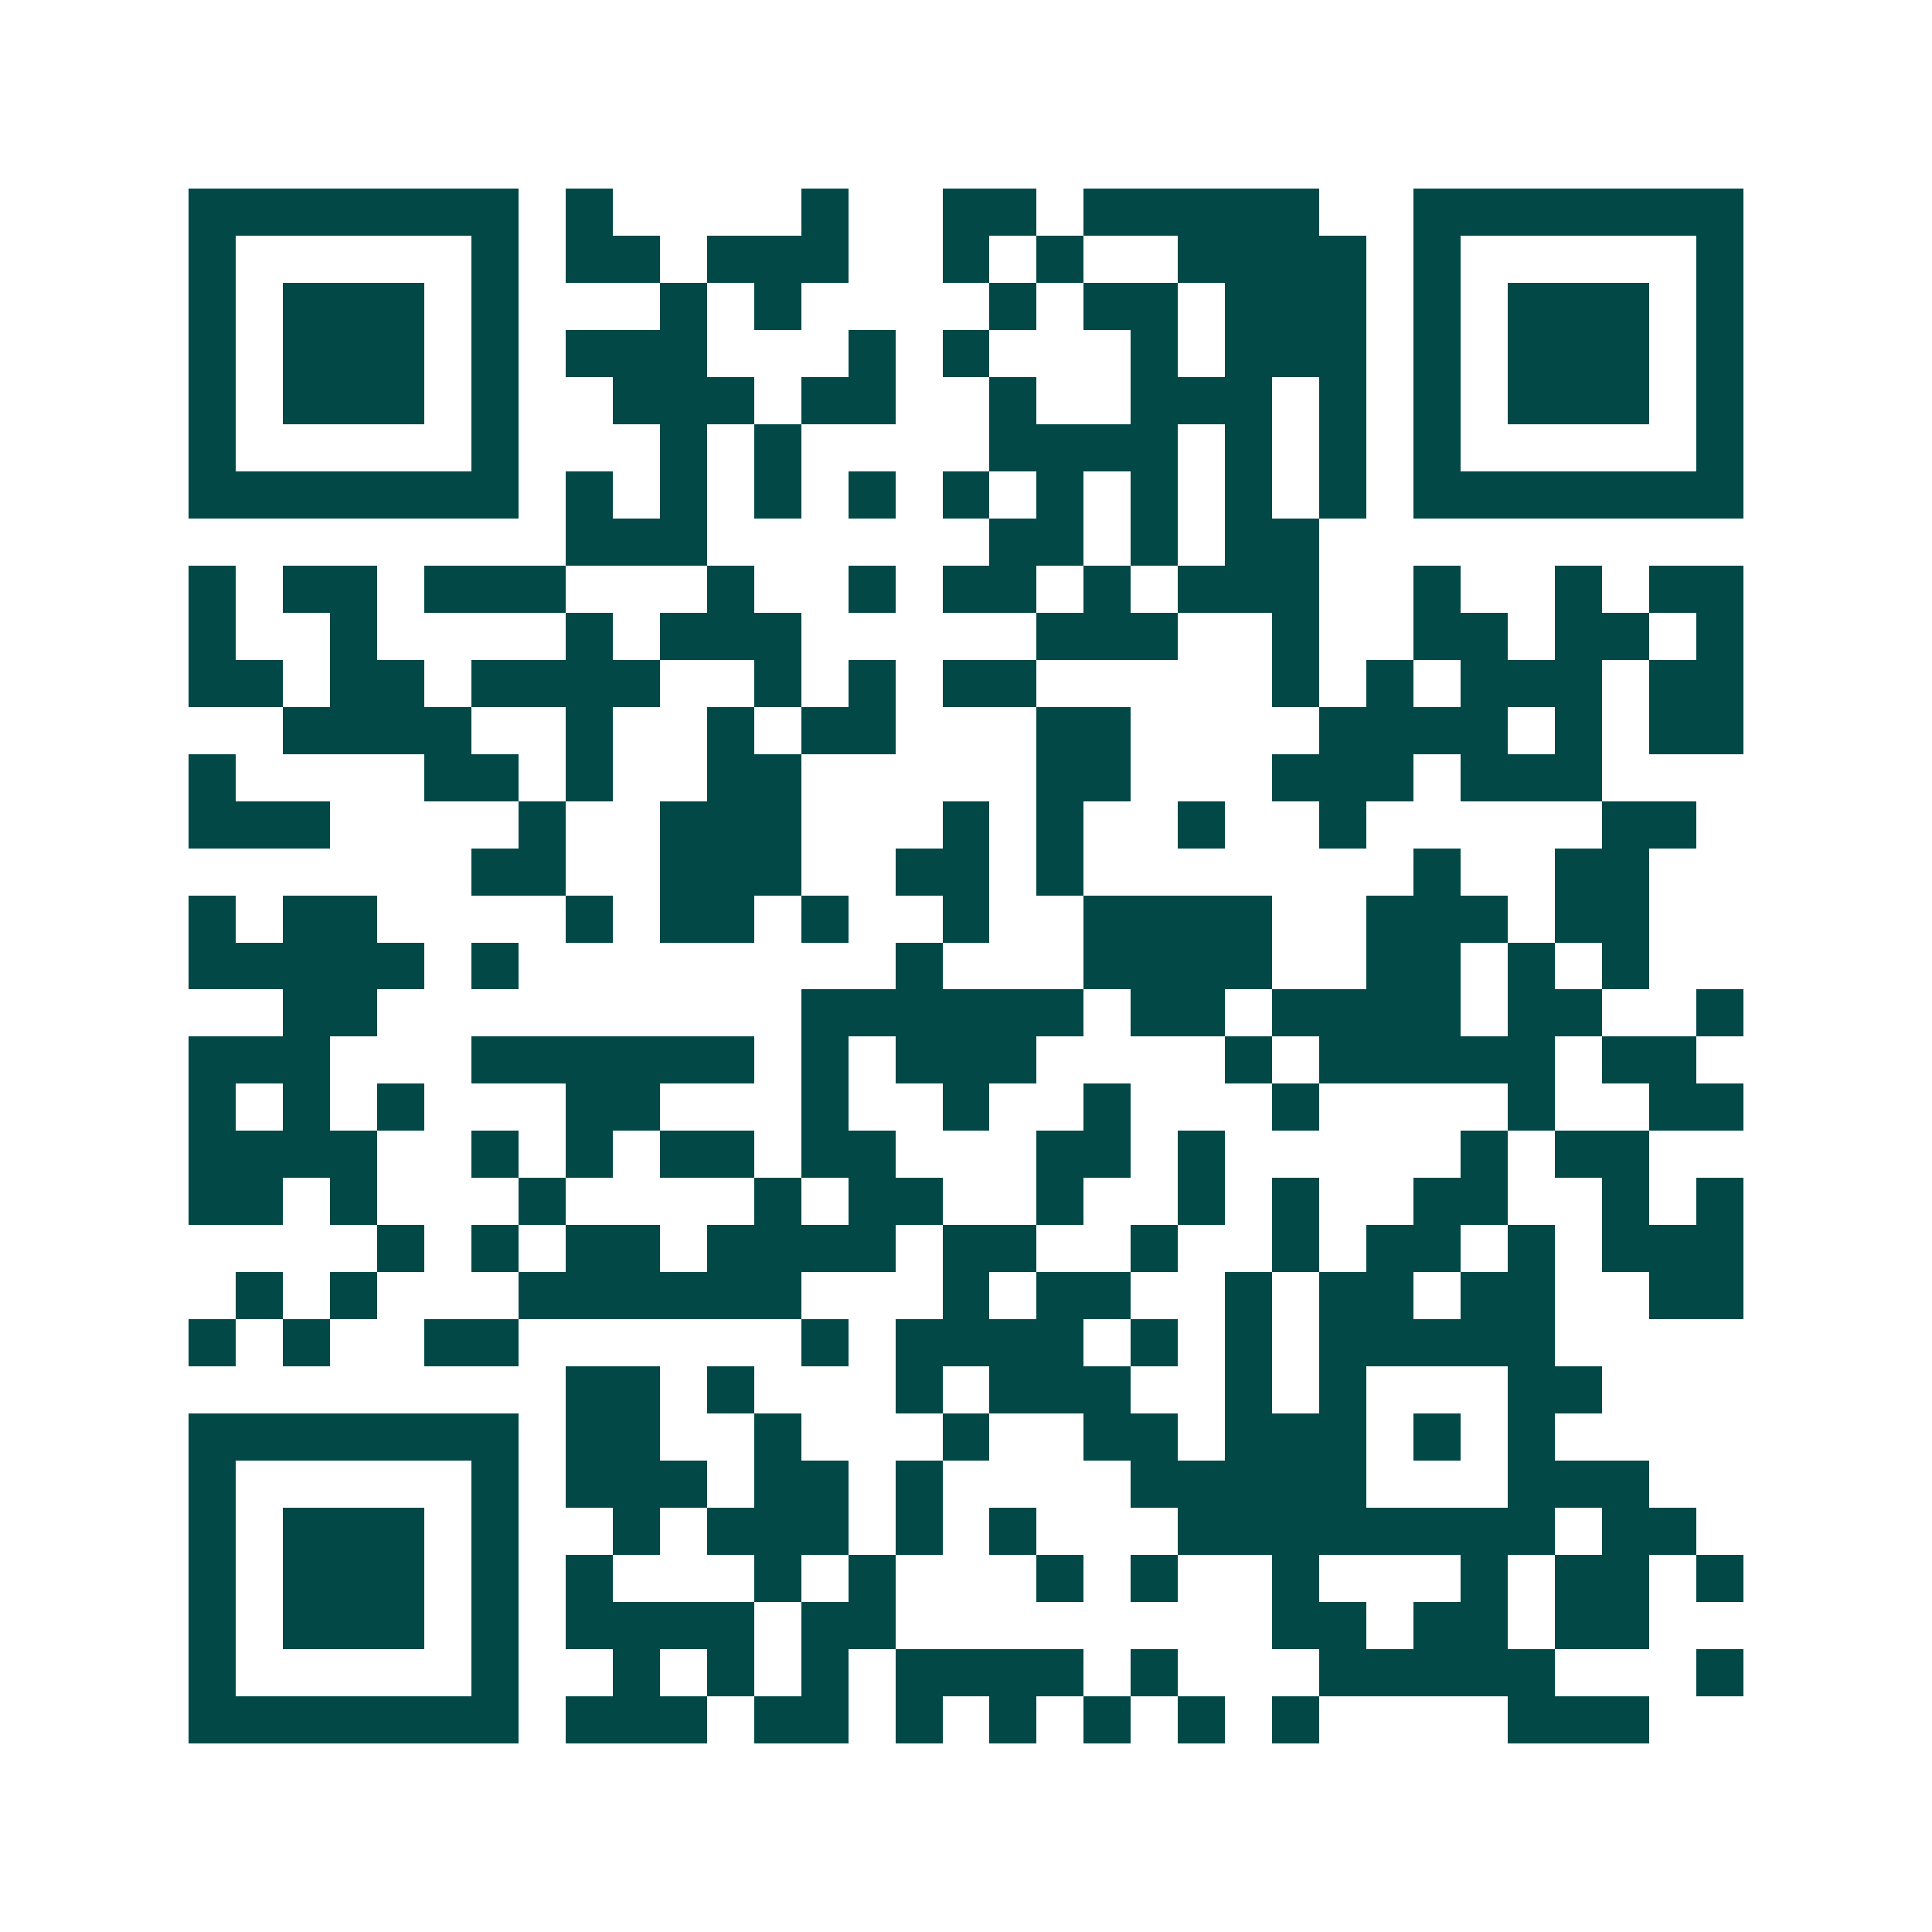 <svg xmlns="http://www.w3.org/2000/svg" width="200" height="200" viewBox="0 0 41 41" shape-rendering="crispEdges"><path fill="#ffffff" d="M0 0h41v41H0z"/><path stroke="#014847" d="M4 4.5h7m1 0h1m4 0h1m2 0h2m1 0h5m2 0h7M4 5.5h1m5 0h1m1 0h2m1 0h3m2 0h1m1 0h1m2 0h4m1 0h1m5 0h1M4 6.5h1m1 0h3m1 0h1m3 0h1m1 0h1m4 0h1m1 0h2m1 0h3m1 0h1m1 0h3m1 0h1M4 7.5h1m1 0h3m1 0h1m1 0h3m3 0h1m1 0h1m3 0h1m1 0h3m1 0h1m1 0h3m1 0h1M4 8.5h1m1 0h3m1 0h1m2 0h3m1 0h2m2 0h1m2 0h3m1 0h1m1 0h1m1 0h3m1 0h1M4 9.5h1m5 0h1m3 0h1m1 0h1m4 0h4m1 0h1m1 0h1m1 0h1m5 0h1M4 10.5h7m1 0h1m1 0h1m1 0h1m1 0h1m1 0h1m1 0h1m1 0h1m1 0h1m1 0h1m1 0h7M12 11.5h3m6 0h2m1 0h1m1 0h2M4 12.5h1m1 0h2m1 0h3m3 0h1m2 0h1m1 0h2m1 0h1m1 0h3m2 0h1m2 0h1m1 0h2M4 13.5h1m2 0h1m4 0h1m1 0h3m5 0h3m2 0h1m2 0h2m1 0h2m1 0h1M4 14.5h2m1 0h2m1 0h4m2 0h1m1 0h1m1 0h2m5 0h1m1 0h1m1 0h3m1 0h2M6 15.5h4m2 0h1m2 0h1m1 0h2m3 0h2m4 0h4m1 0h1m1 0h2M4 16.5h1m4 0h2m1 0h1m2 0h2m5 0h2m3 0h3m1 0h3M4 17.5h3m4 0h1m2 0h3m3 0h1m1 0h1m2 0h1m2 0h1m5 0h2M10 18.5h2m2 0h3m2 0h2m1 0h1m7 0h1m2 0h2M4 19.5h1m1 0h2m4 0h1m1 0h2m1 0h1m2 0h1m2 0h4m2 0h3m1 0h2M4 20.5h5m1 0h1m8 0h1m3 0h4m2 0h2m1 0h1m1 0h1M6 21.5h2m9 0h6m1 0h2m1 0h4m1 0h2m2 0h1M4 22.5h3m3 0h6m1 0h1m1 0h3m4 0h1m1 0h5m1 0h2M4 23.5h1m1 0h1m1 0h1m3 0h2m3 0h1m2 0h1m2 0h1m3 0h1m4 0h1m2 0h2M4 24.5h4m2 0h1m1 0h1m1 0h2m1 0h2m3 0h2m1 0h1m5 0h1m1 0h2M4 25.5h2m1 0h1m3 0h1m4 0h1m1 0h2m2 0h1m2 0h1m1 0h1m2 0h2m2 0h1m1 0h1M8 26.5h1m1 0h1m1 0h2m1 0h4m1 0h2m2 0h1m2 0h1m1 0h2m1 0h1m1 0h3M5 27.5h1m1 0h1m3 0h6m3 0h1m1 0h2m2 0h1m1 0h2m1 0h2m2 0h2M4 28.5h1m1 0h1m2 0h2m6 0h1m1 0h4m1 0h1m1 0h1m1 0h5M12 29.5h2m1 0h1m3 0h1m1 0h3m2 0h1m1 0h1m3 0h2M4 30.5h7m1 0h2m2 0h1m3 0h1m2 0h2m1 0h3m1 0h1m1 0h1M4 31.5h1m5 0h1m1 0h3m1 0h2m1 0h1m4 0h5m3 0h3M4 32.5h1m1 0h3m1 0h1m2 0h1m1 0h3m1 0h1m1 0h1m3 0h8m1 0h2M4 33.5h1m1 0h3m1 0h1m1 0h1m3 0h1m1 0h1m3 0h1m1 0h1m2 0h1m3 0h1m1 0h2m1 0h1M4 34.5h1m1 0h3m1 0h1m1 0h4m1 0h2m8 0h2m1 0h2m1 0h2M4 35.5h1m5 0h1m2 0h1m1 0h1m1 0h1m1 0h4m1 0h1m3 0h5m3 0h1M4 36.5h7m1 0h3m1 0h2m1 0h1m1 0h1m1 0h1m1 0h1m1 0h1m4 0h3"/></svg>

